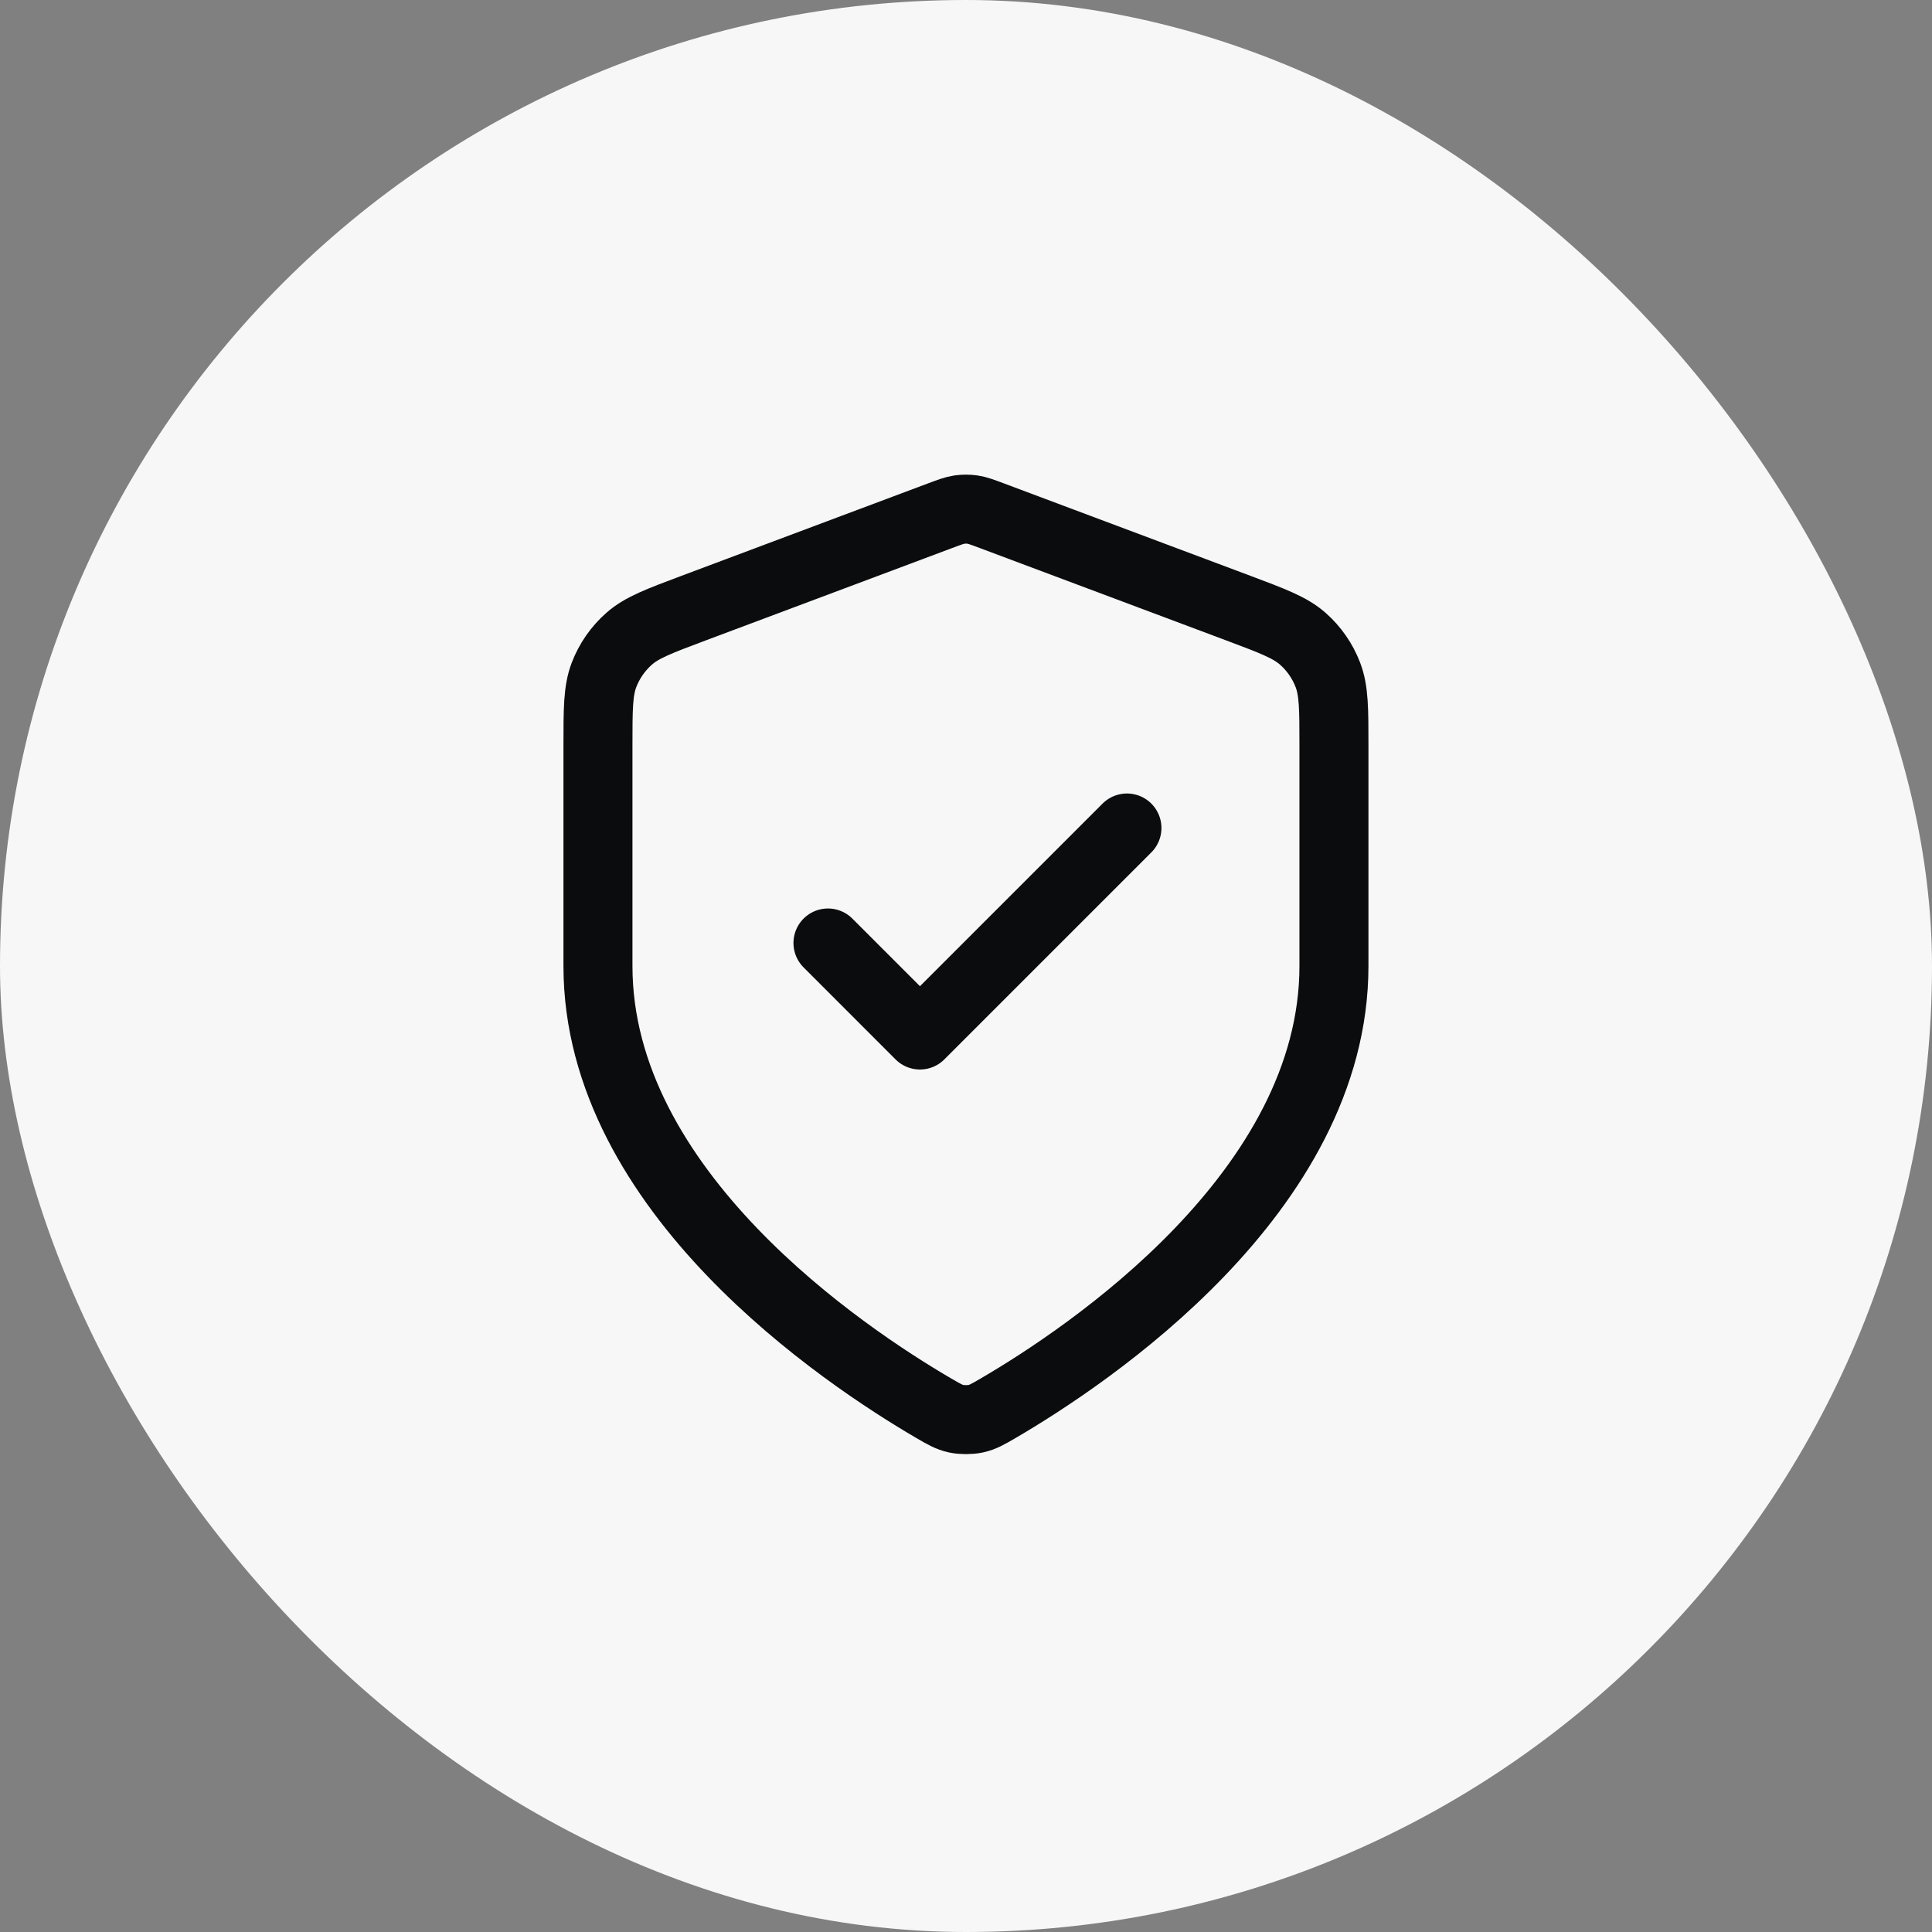 <svg width="56" height="56" viewBox="0 0 56 56" fill="none" xmlns="http://www.w3.org/2000/svg">
<rect x="0" y="0" width="56" height="56" fill="#808080" stroke="none"/>
<rect width="56" height="56" rx="28" fill="#F6F7F6"/>
<path d="M23.999 27.333L26.665 30L32.665 24M38.665 28C38.665 34.545 31.527 39.304 28.929 40.82C28.634 40.992 28.487 41.078 28.278 41.123C28.117 41.157 27.881 41.157 27.719 41.123C27.511 41.078 27.363 40.992 27.068 40.82C24.471 39.304 17.332 34.545 17.332 28V21.623C17.332 20.557 17.332 20.024 17.506 19.566C17.66 19.162 17.911 18.8 18.236 18.514C18.603 18.19 19.102 18.003 20.101 17.628L27.25 14.948C27.527 14.844 27.665 14.792 27.808 14.771C27.934 14.753 28.063 14.753 28.189 14.771C28.332 14.792 28.471 14.844 28.748 14.948L35.897 17.628C36.895 18.003 37.394 18.19 37.762 18.514C38.087 18.8 38.337 19.162 38.491 19.566C38.665 20.024 38.665 20.557 38.665 21.623V28Z" stroke="#0B0C0D" stroke-width="2" stroke-linecap="round" stroke-linejoin="round"/>
</svg>
